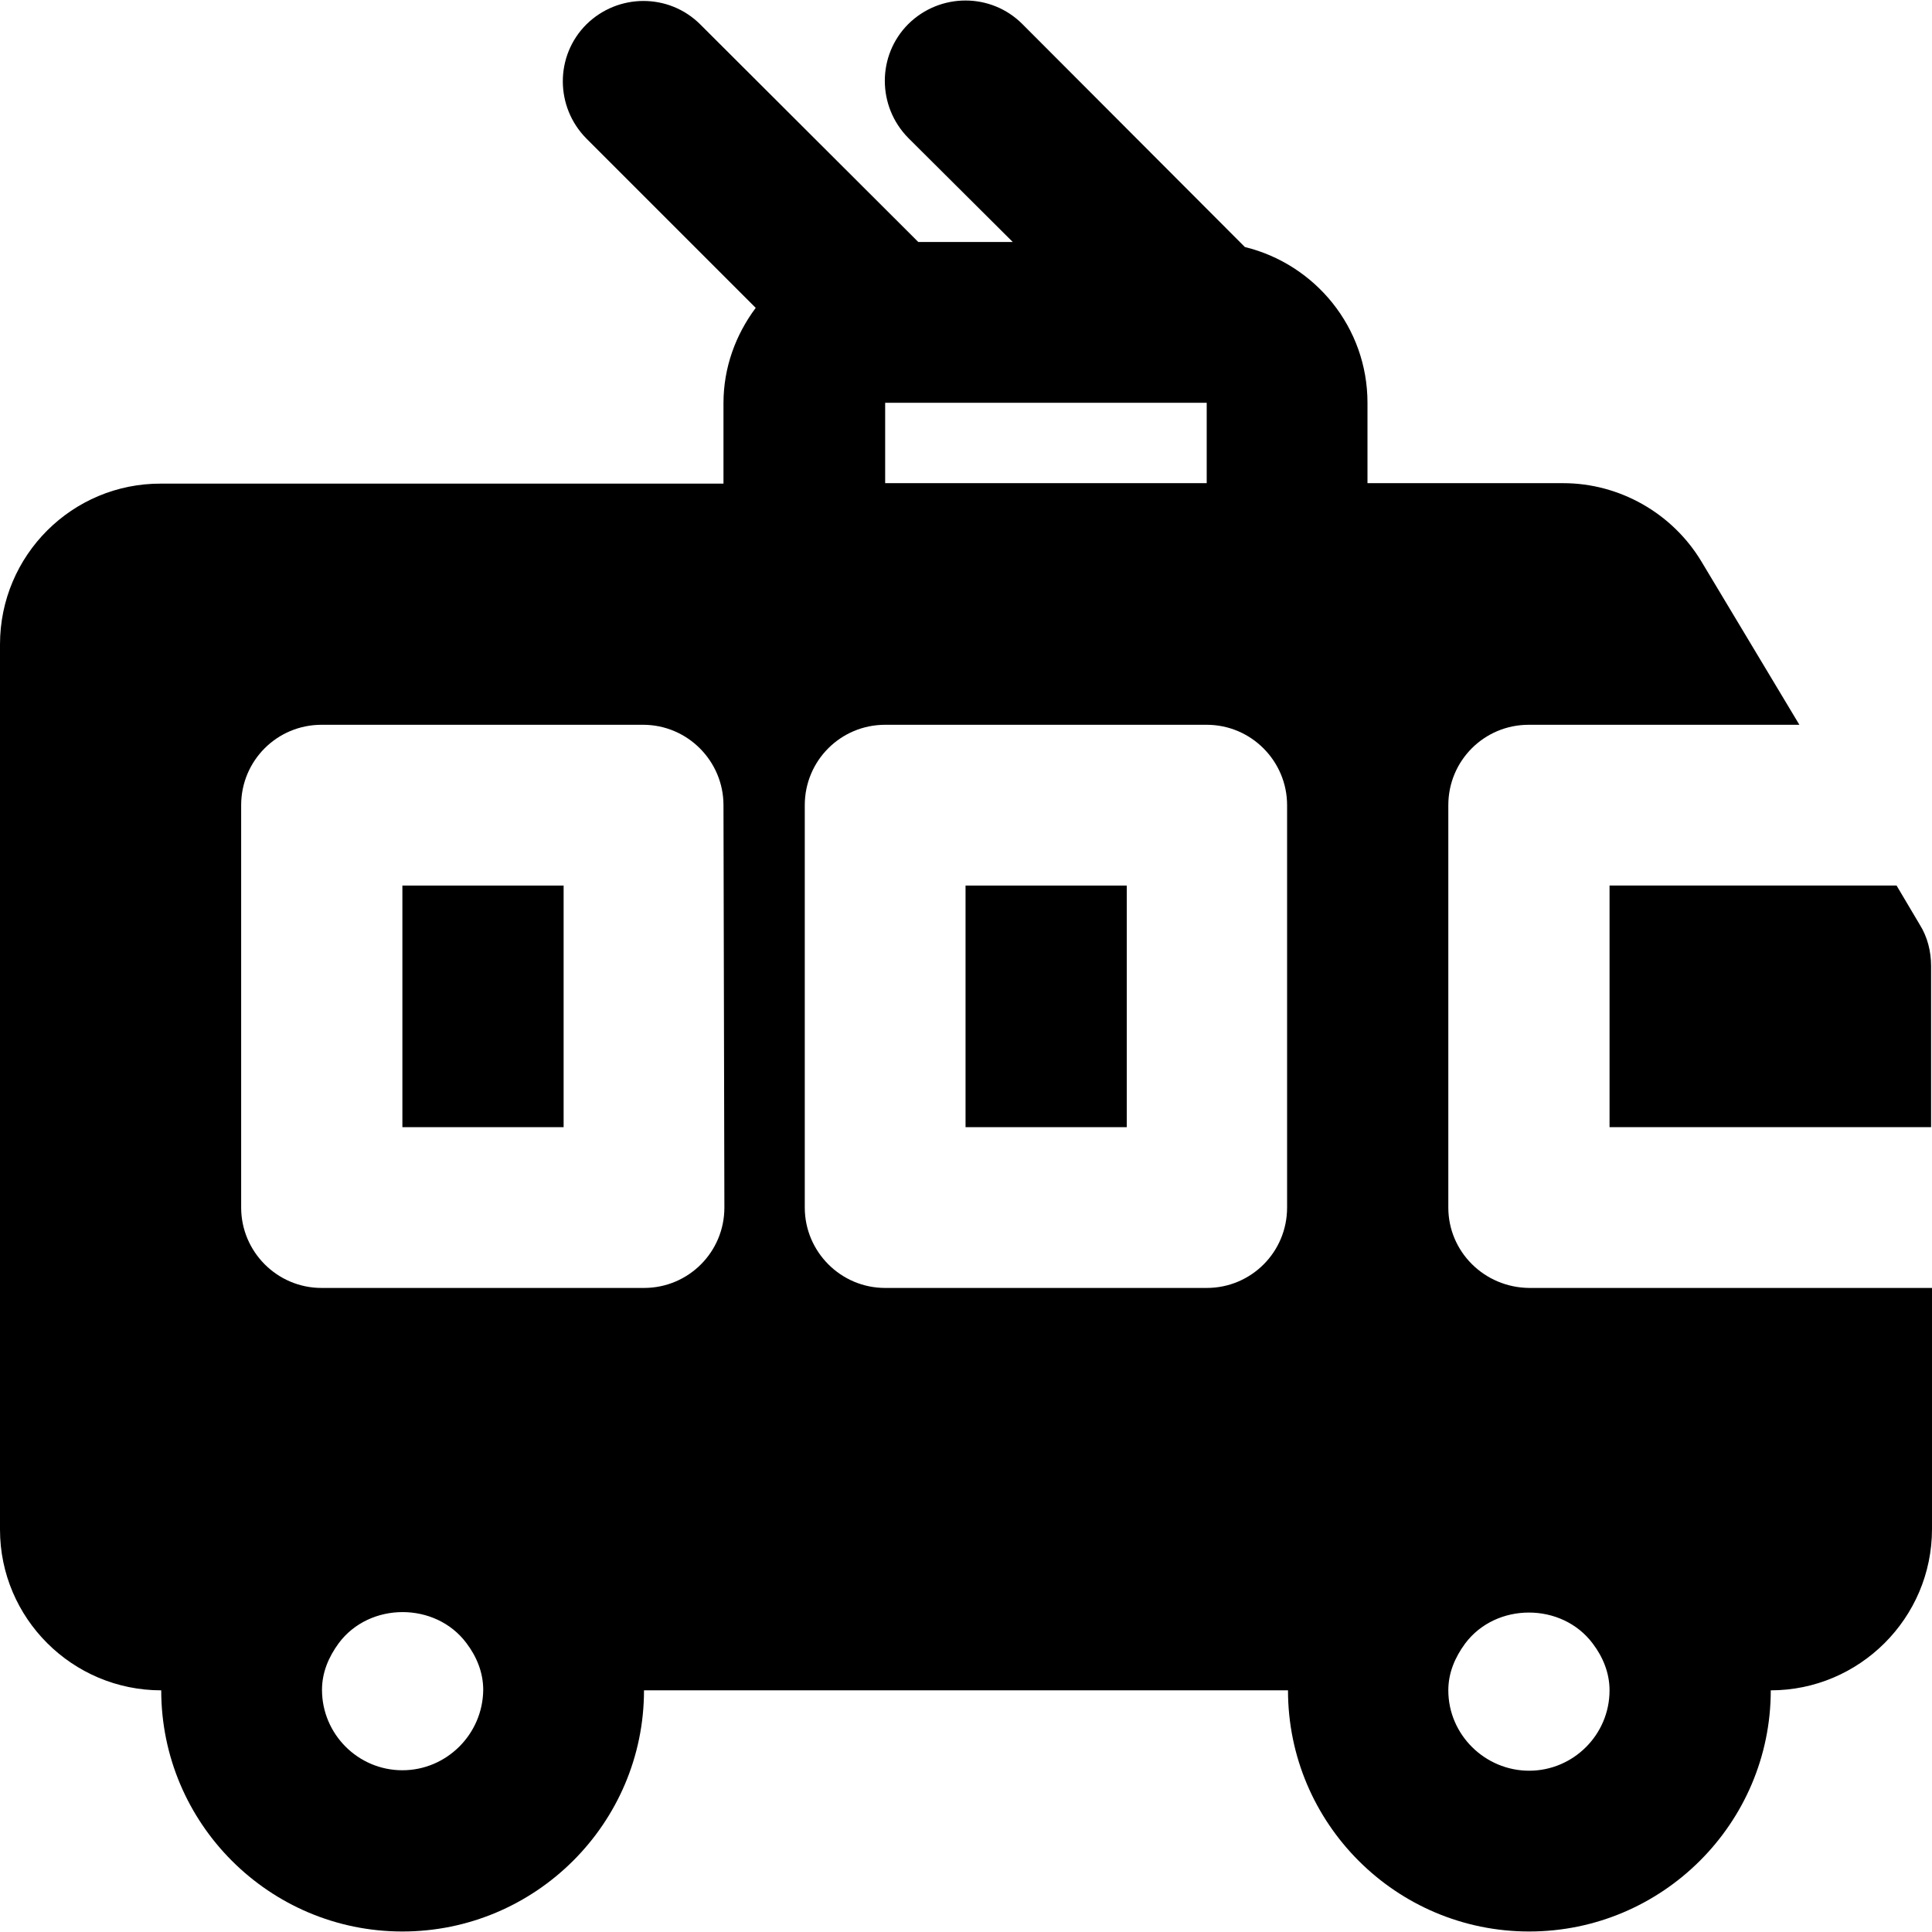 <?xml version="1.0" encoding="iso-8859-1"?>
<!-- Uploaded to: SVG Repo, www.svgrepo.com, Generator: SVG Repo Mixer Tools -->
<svg fill="#000000" version="1.1" id="Layer_1" xmlns="http://www.w3.org/2000/svg" xmlns:xlink="http://www.w3.org/1999/xlink" 
	 viewBox="0 0 512.241 512.241" xml:space="preserve">
<g>
	<g>
		<g>
			<path d="M426.747,298.852H512v-42.747c0-3.853-0.963-7.706-3.01-10.958l-6.141-10.356h-76.102V298.852z"/>
			<rect x="106.687" y="234.792" width="42.747" height="64.06"/>
			<rect x="256" y="234.792" width="42.747" height="64.06"/>
			<path d="M405.434,341.479c-11.921-0.12-21.434-9.633-21.434-21.313V213.479c0-11.801,9.513-21.313,21.313-21.313h71.767
				l-26.009-43.349c-7.706-12.764-21.674-20.711-36.606-20.711h-51.898v-21.313c0-19.989-13.848-36.726-32.512-41.302L271.052,6.367
				c-8.309-8.309-21.795-8.309-30.224,0c-8.309,8.309-8.309,21.795,0,30.224l27.695,27.575h-25.046L185.678,6.487
				c-8.309-8.309-21.795-8.309-30.224,0c-8.309,8.309-8.309,21.795,0,30.224l44.914,44.914c-5.298,7.104-8.549,15.774-8.549,25.287
				v21.313H42.747C19.146,128.105,0,147.251,0,170.852v234.687c0,23.481,19.146,42.627,42.747,42.627
				c0,35.281,28.659,63.94,63.94,63.94c35.281,0,64.06-28.658,64.06-63.94h170.747c0,35.281,28.659,63.94,63.94,63.94
				c35.281,0,64.06-28.658,64.06-63.94c23.481,0,42.747-19.146,42.747-42.747v-63.94H405.434z M106.687,469.358
				c-11.801,0-21.313-9.633-21.313-21.313c0-4.696,1.806-8.79,4.455-12.403c8.188-10.958,25.648-10.958,33.836,0
				c2.649,3.492,4.455,7.706,4.455,12.403C128,459.846,118.367,469.358,106.687,469.358z M170.747,341.479H85.253
				c-11.801,0-21.313-9.633-21.313-21.313V213.479c0-11.801,9.513-21.313,21.313-21.313h85.253c11.801,0,21.313,9.633,21.313,21.313
				l0.241,106.687C192.06,331.966,182.547,341.479,170.747,341.479z M319.94,106.792v21.313h-85.253v-21.313H319.94z
				 M341.253,320.166c0,11.801-9.513,21.313-21.313,21.313h-85.253c-11.801,0-21.313-9.633-21.313-21.313V213.479
				c0-11.801,9.513-21.313,21.313-21.313h85.253c11.801,0,21.313,9.633,21.313,21.313V320.166z M405.434,469.479
				c-11.68,0-21.434-9.513-21.434-21.313c0-4.696,1.806-8.79,4.455-12.403c8.188-10.958,25.648-10.958,33.836,0
				c2.649,3.492,4.455,7.706,4.455,12.403C426.747,459.966,417.114,469.479,405.434,469.479z"/>
		</g>
	</g>
</g>
</svg>